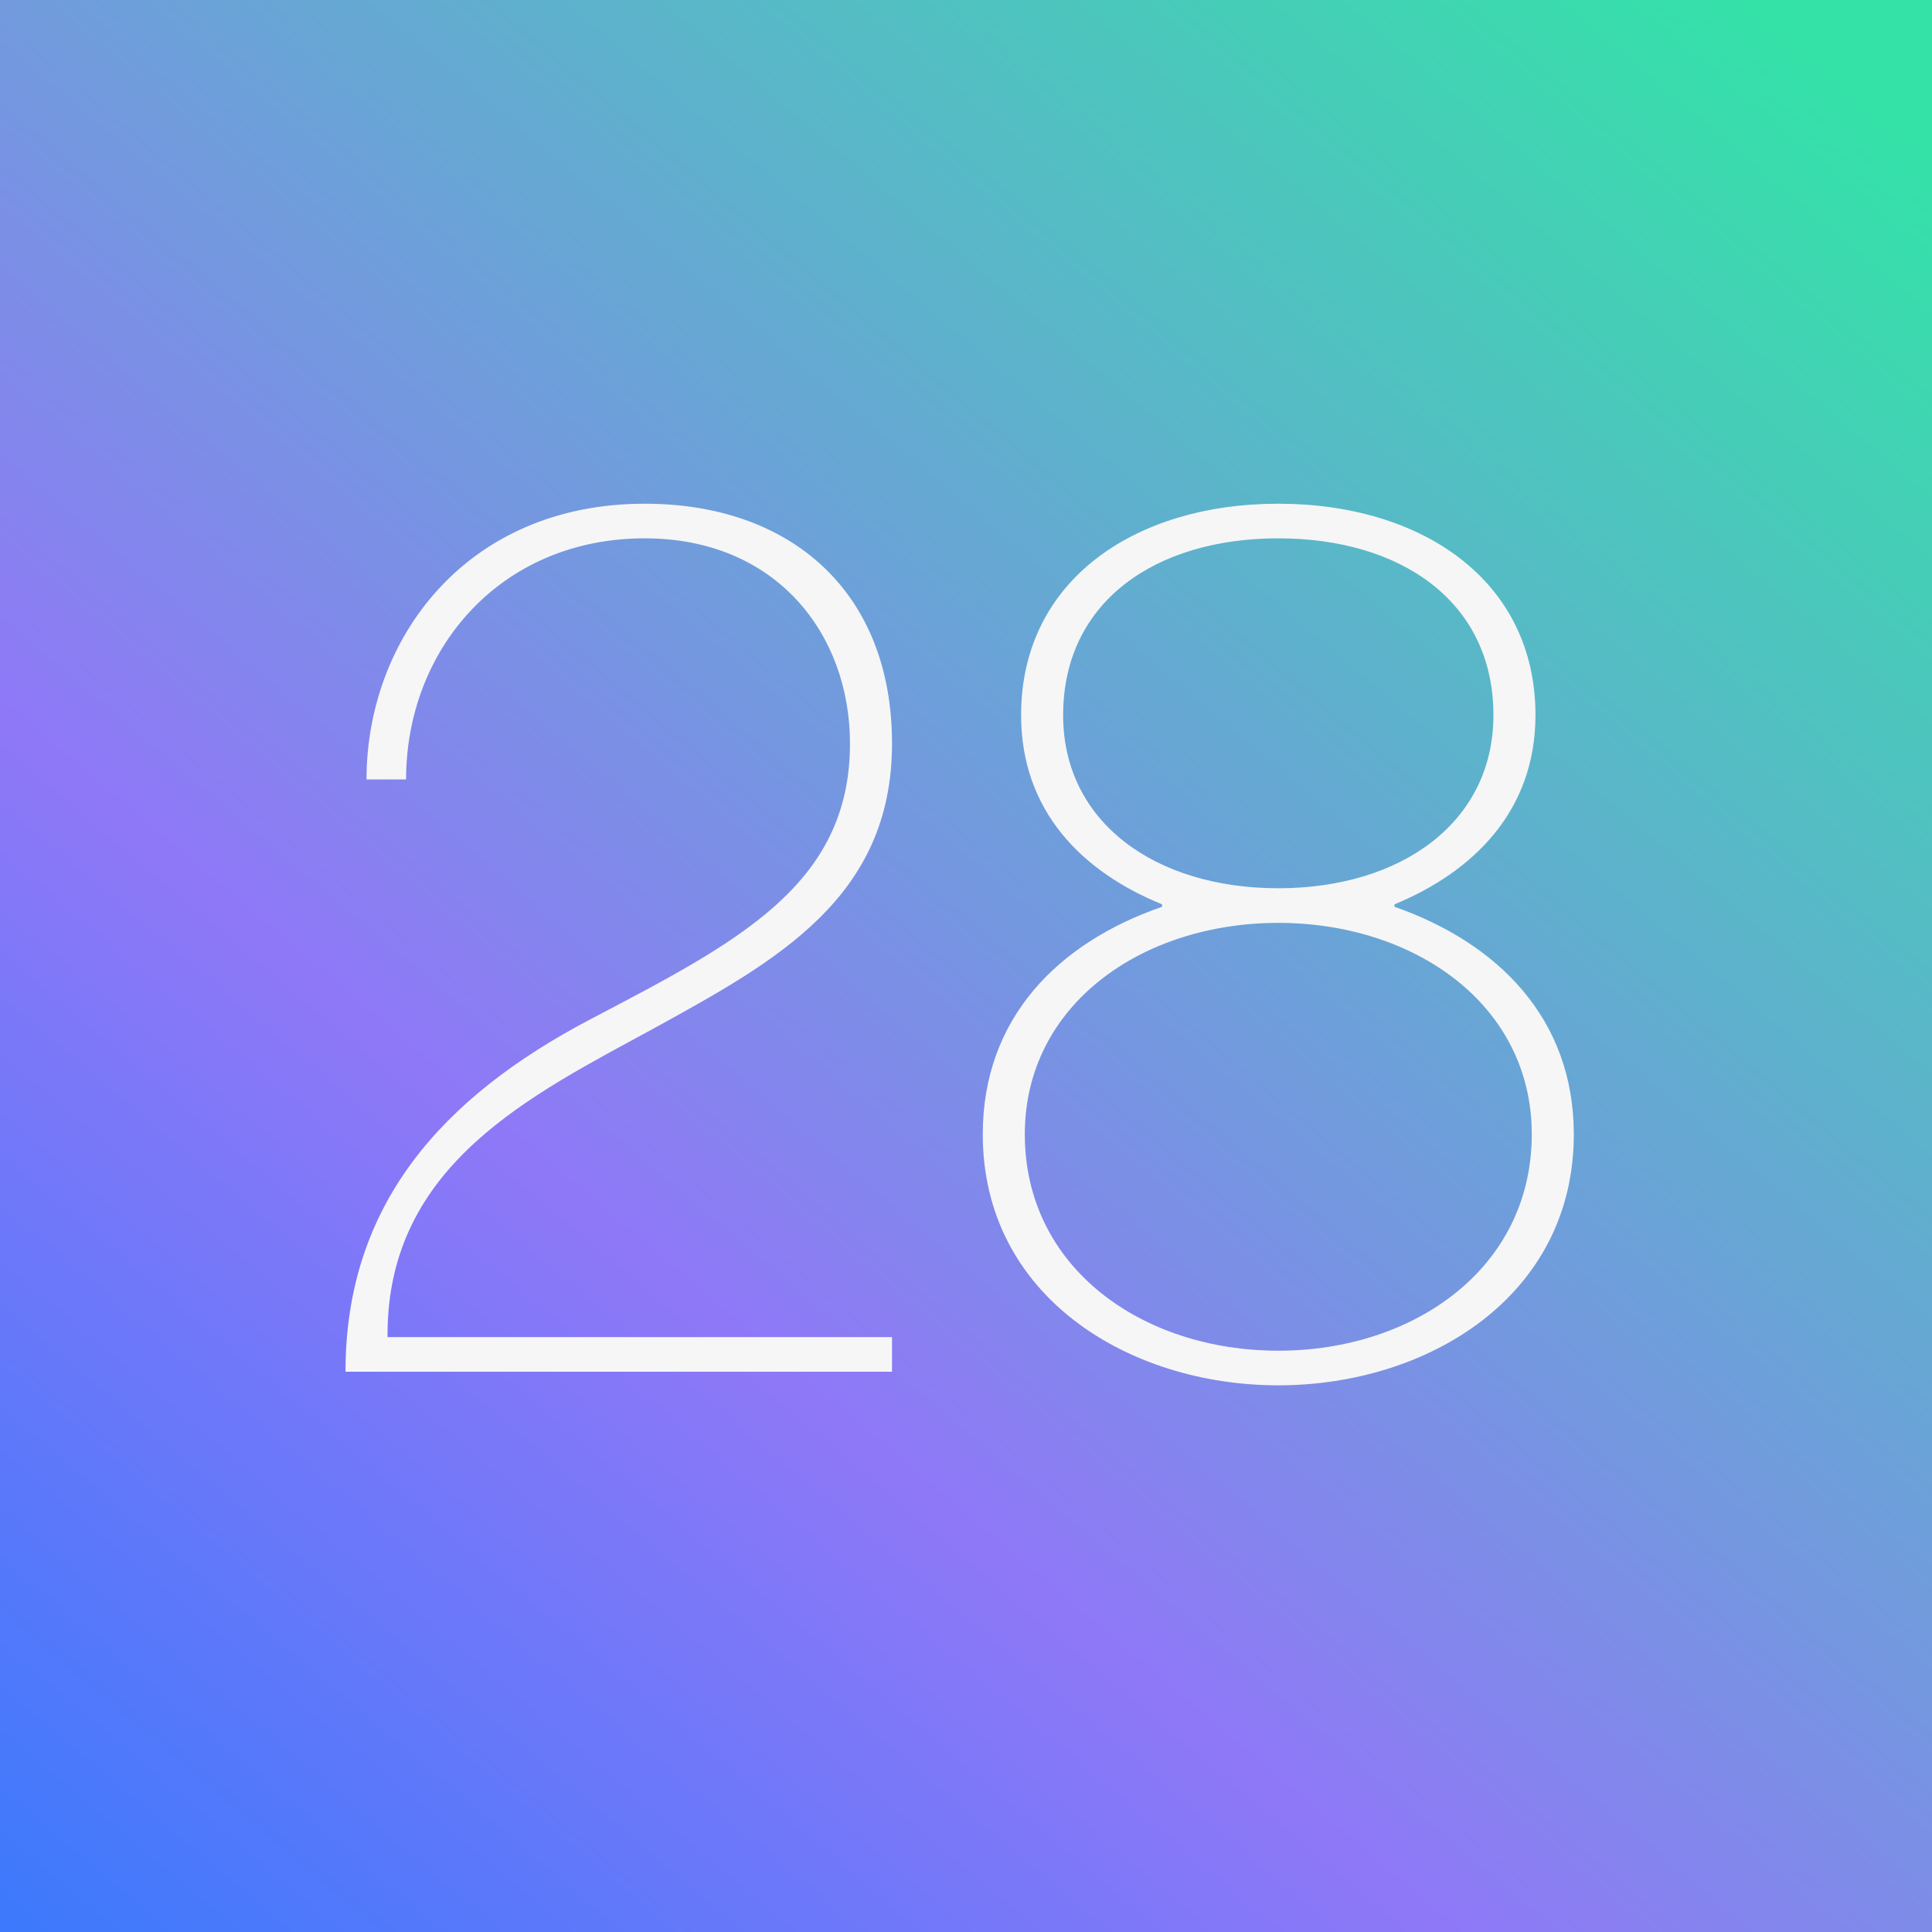 <svg width="100" height="100" viewBox="0 0 100 100" fill="none" xmlns="http://www.w3.org/2000/svg">
<rect x="0" y="0" width="100" height="100" fill="#333333" stroke="none"/>
<rect width="100" height="100" fill="url(#paint0_linear_11362_50819)"/>
<path d="M17.883 71H46.171V69.208H20.059V69.08C20.059 60.248 27.547 56.664 33.883 53.208C40.155 49.752 46.171 46.488 46.171 38.488C46.171 30.616 40.923 26.072 33.371 26.072C24.091 26.072 18.971 33.112 18.971 40.344H21.019C21.019 33.624 25.883 27.864 33.371 27.864C40.155 27.864 43.995 32.792 43.995 38.488C43.995 45.848 38.107 48.792 30.555 52.76C22.875 56.792 17.883 62.36 17.883 71ZM66.164 71.704C73.908 71.704 81.46 67.096 81.46 58.712C81.46 52.696 77.492 48.792 72.18 46.936V46.808C76.212 45.144 79.476 42.008 79.476 37.016C79.476 30.04 73.588 26.072 66.164 26.072C58.74 26.072 52.852 30.04 52.852 37.016C52.852 42.008 56.052 45.144 60.148 46.808V46.936C54.772 48.792 50.868 52.696 50.868 58.712C50.868 67.096 58.42 71.704 66.164 71.704ZM53.044 58.712C53.044 51.992 59.124 47.768 66.164 47.768C73.204 47.768 79.284 51.992 79.284 58.712C79.284 65.624 73.204 69.912 66.164 69.912C59.124 69.912 53.044 65.624 53.044 58.712ZM55.028 37.016C55.028 31.128 59.828 27.864 66.164 27.864C72.5 27.864 77.3 31.128 77.3 37.016C77.3 42.584 72.5 45.976 66.164 45.976C59.828 45.976 55.028 42.584 55.028 37.016Z" fill="#F6F6F6"/>
<defs>
<linearGradient id="paint0_linear_11362_50819" x1="90.238" y1="-0.049" x2="-11.427" y2="120.463" gradientUnits="userSpaceOnUse">
<stop stop-color="#34E2A8"/>
<stop offset="0.547" stop-color="#8F78F7"/>
<stop offset="1" stop-color="#1479FE"/>
</linearGradient>
</defs>
</svg>
